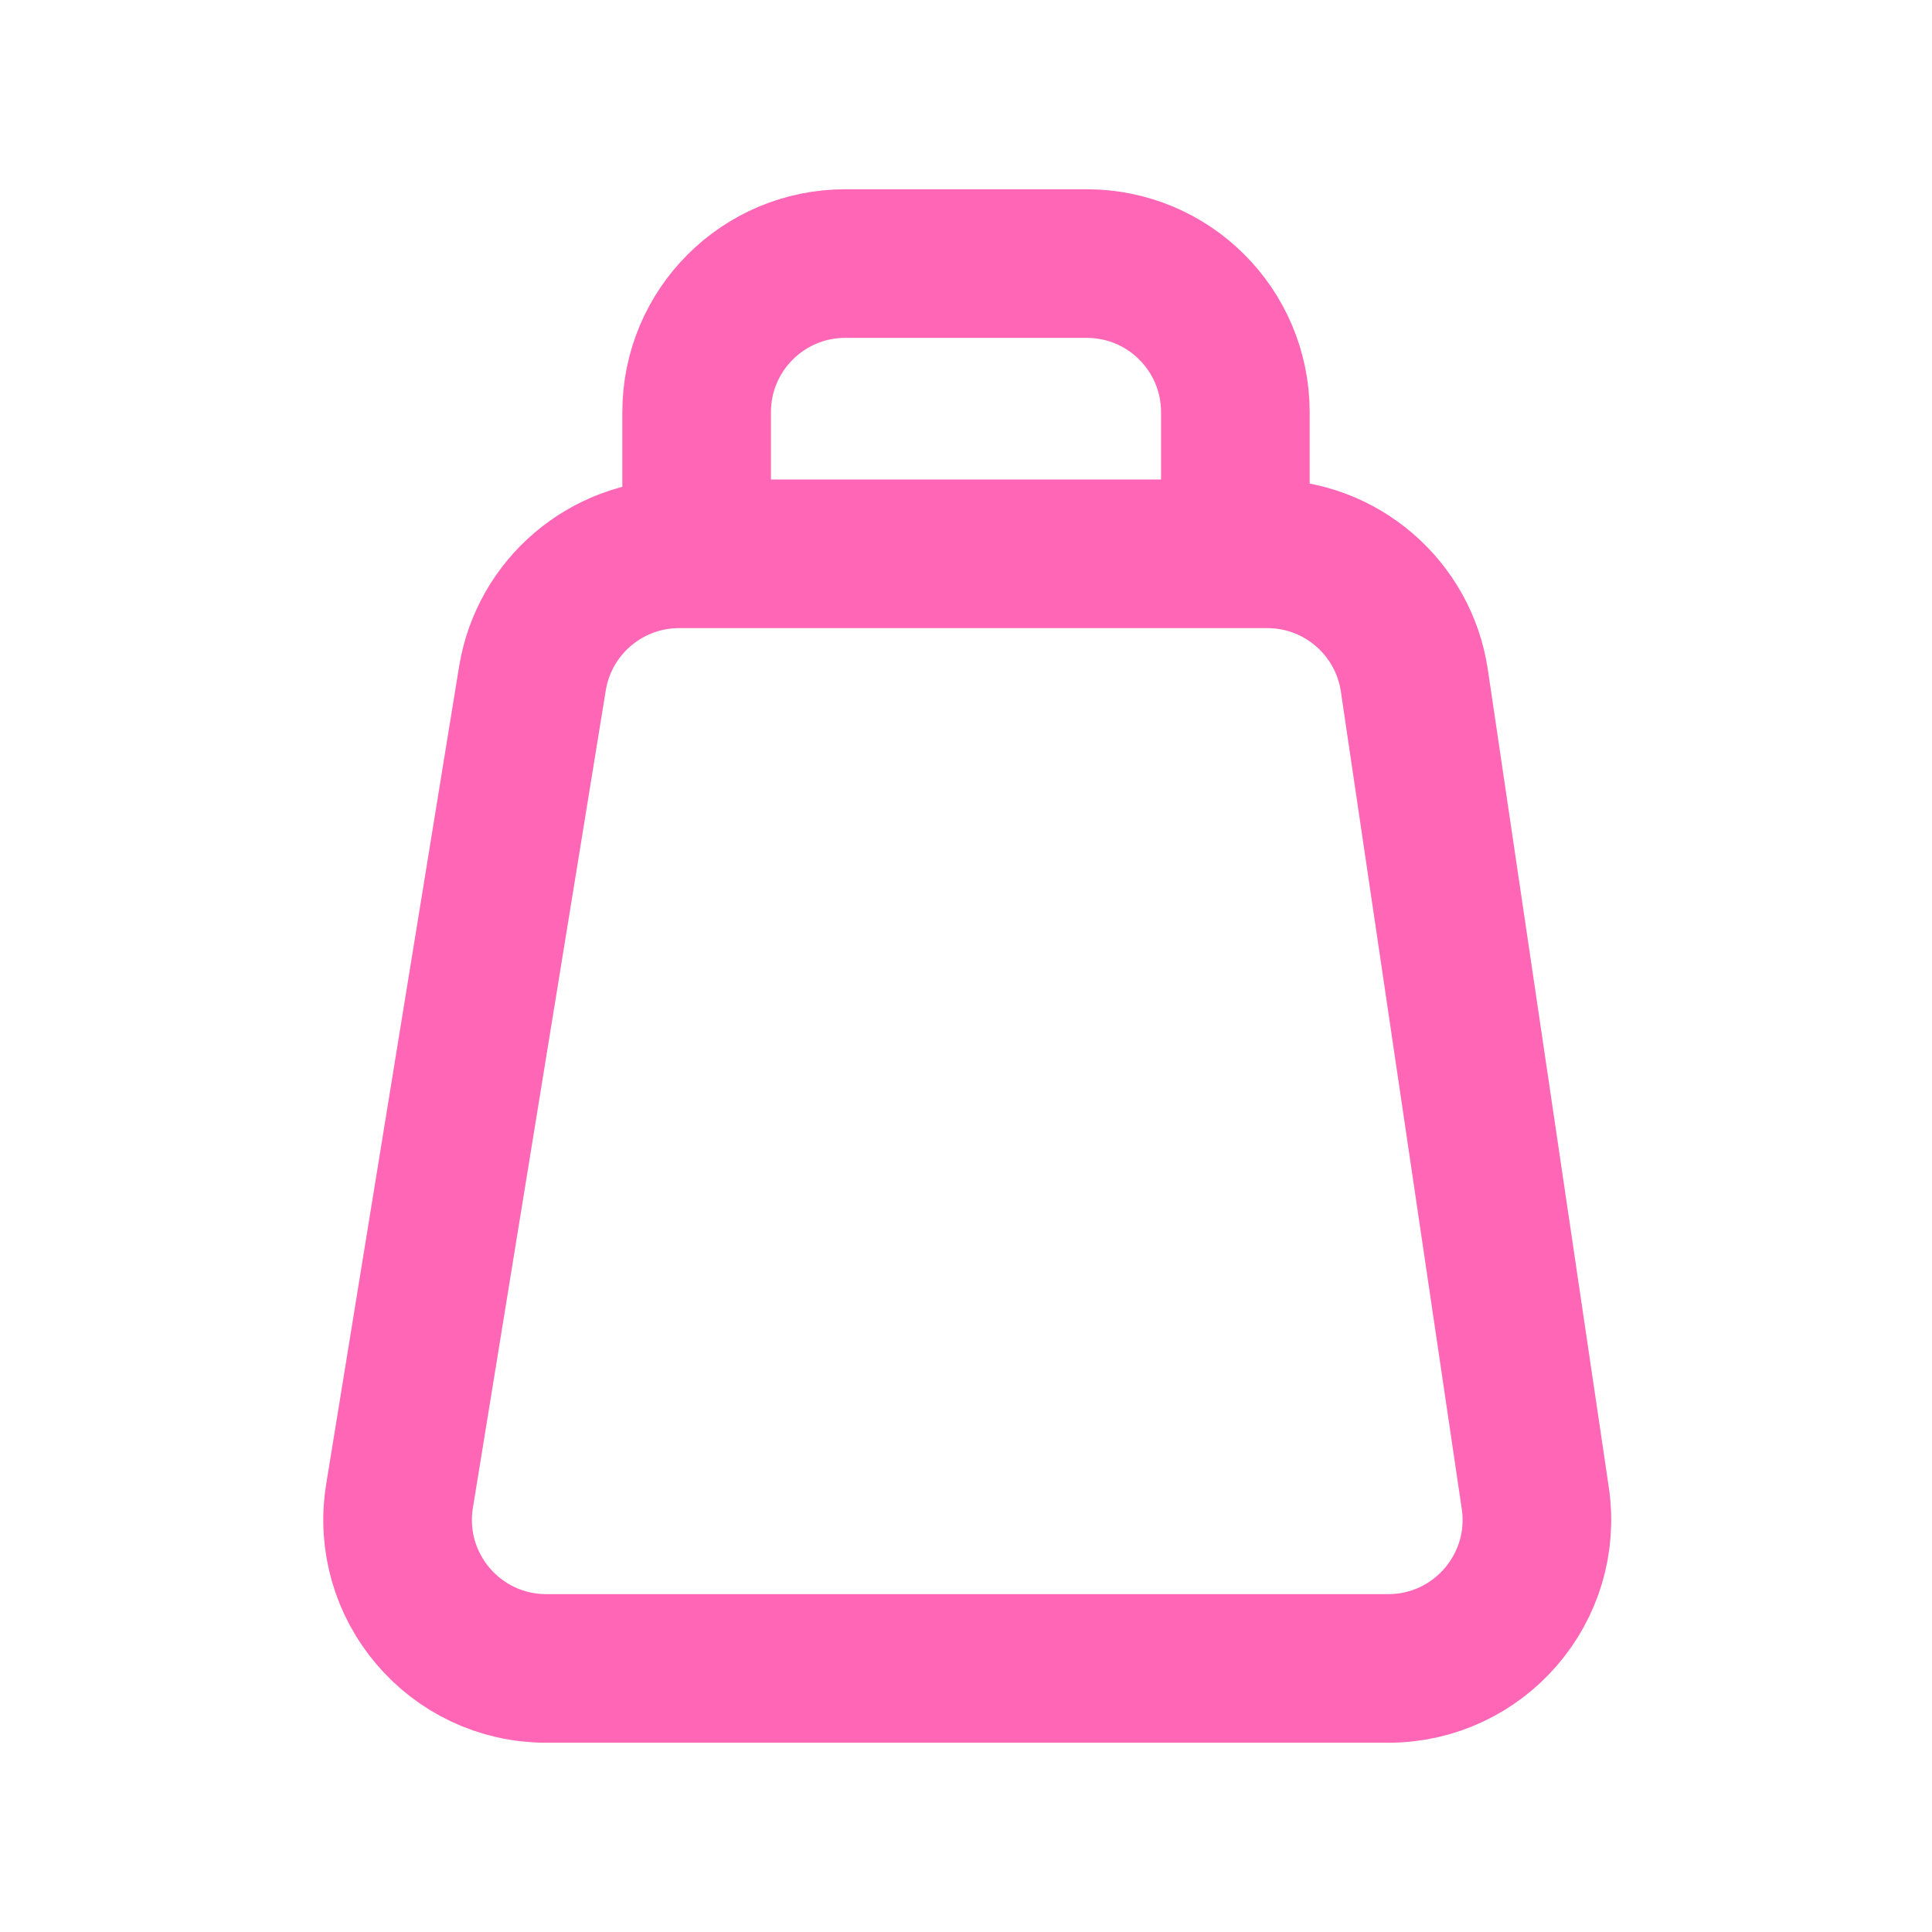 <svg width="26" height="26" viewBox="0 0 26 26" fill="none" xmlns="http://www.w3.org/2000/svg">
<path d="M7.165 9.132L5.377 20.132C5.179 21.349 6.119 22.453 7.351 22.453H18.682C19.904 22.453 20.84 21.368 20.661 20.16L19.034 9.16C18.889 8.18 18.047 7.453 17.055 7.453H9.139C8.158 7.453 7.322 8.164 7.165 9.132Z" stroke="#FF67B6" stroke-width="2"/>
<path d="M9.375 6.864V5.547C9.375 4.442 10.27 3.547 11.375 3.547H14.625C15.73 3.547 16.625 4.442 16.625 5.547V6.864" stroke="#FF67B6" stroke-width="2" stroke-linecap="square" stroke-linejoin="round"/>
</svg>
